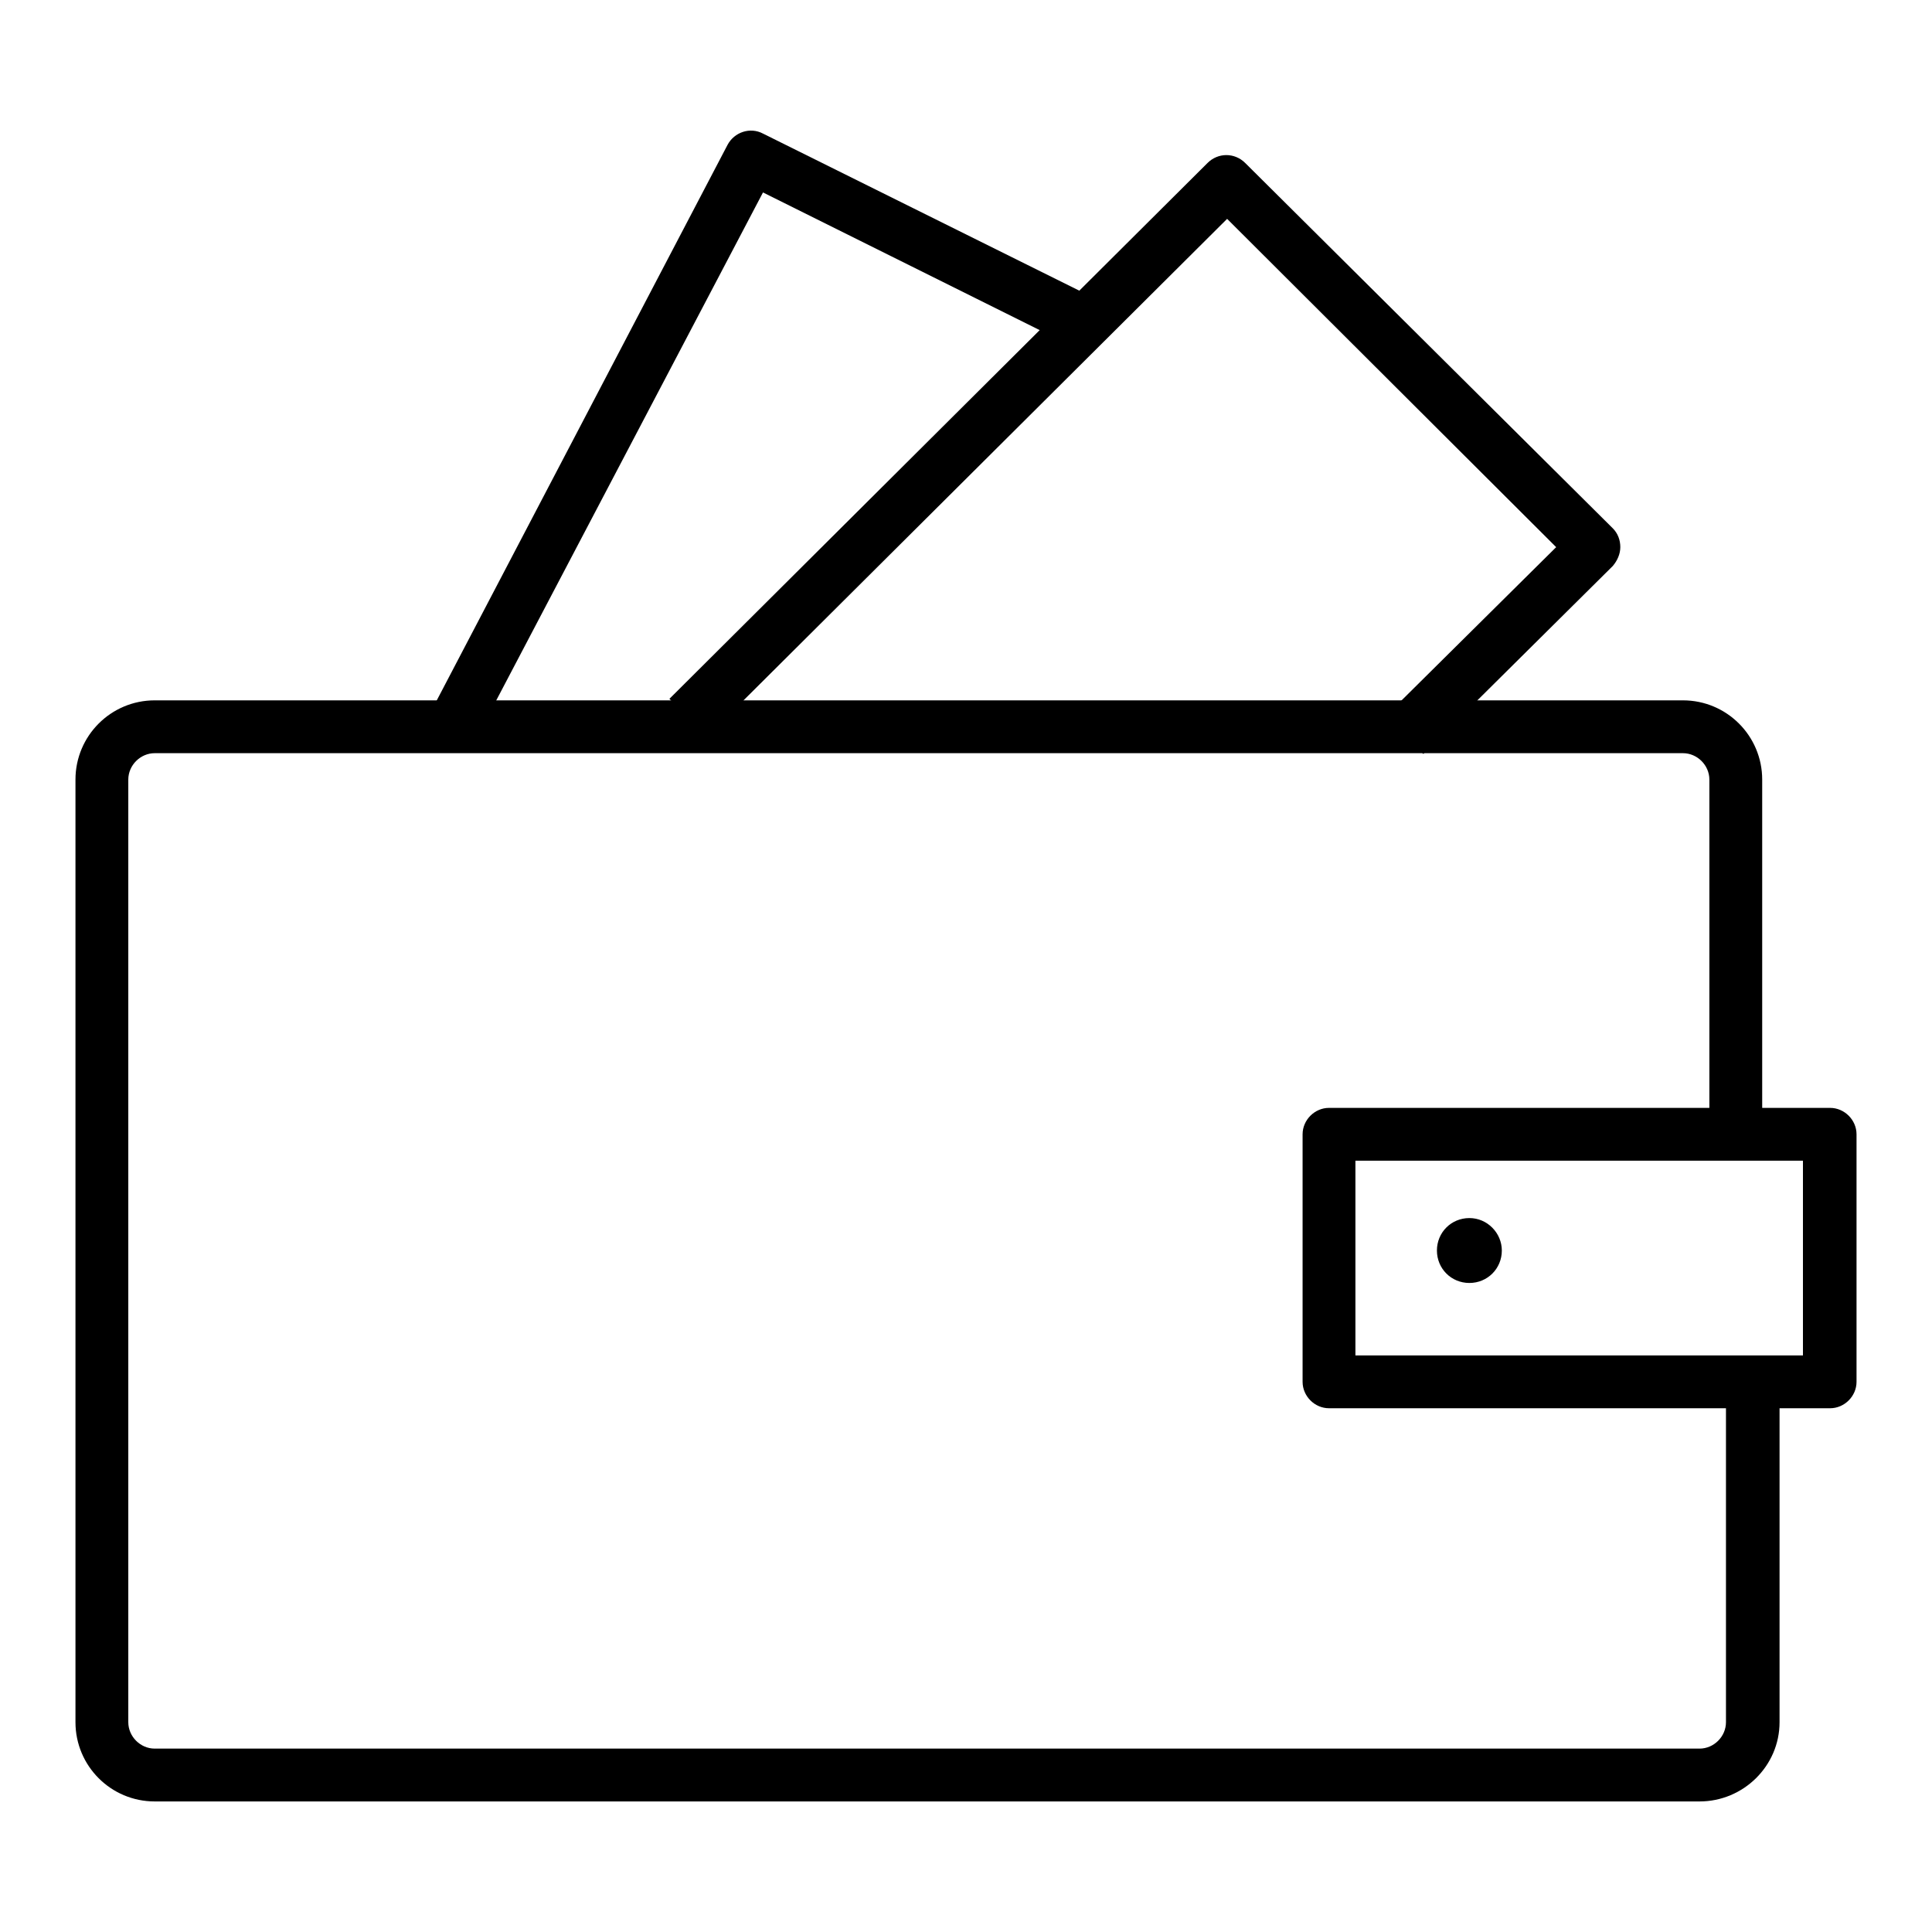 <?xml version="1.0" encoding="utf-8"?>
<!-- Svg Vector Icons : http://www.onlinewebfonts.com/icon -->
<!DOCTYPE svg PUBLIC "-//W3C//DTD SVG 1.1//EN" "http://www.w3.org/Graphics/SVG/1.1/DTD/svg11.dtd">
<svg version="1.1" xmlns="http://www.w3.org/2000/svg" xmlns:xlink="http://www.w3.org/1999/xlink" x="0px" y="0px" viewBox="0 0 256 256" enable-background="new 0 0 256 256" xml:space="preserve">
<g> <path fill="#000000" d="M225.2,238.7H20.5c-5.8,0-10.5-4.7-10.5-10.5V103.3c0-5.8,4.7-10.5,10.5-10.5H223c5.8,0,10.5,4.7,10.5,10.5 V151h-7v-47.7c0-1.9-1.6-3.5-3.5-3.5H20.5c-1.9,0-3.5,1.6-3.5,3.5v124.9c0,1.9,1.6,3.5,3.5,3.5h204.7c1.9,0,3.5-1.6,3.5-3.5v-47.7 h7.1v47.7C235.8,234,231,238.7,225.2,238.7z"/> <path fill="#000000" d="M242.5,186.6h-66.4c-1.9,0-3.5-1.6-3.5-3.5v-32.8c0-1.9,1.6-3.5,3.5-3.5h66.4c1.9,0,3.5,1.6,3.5,3.5v32.8 C246,185,244.4,186.6,242.5,186.6L242.5,186.6z M179.6,179.6h59.3v-25.8h-59.3V179.6z M188.6,99.9l-5-5l22.6-22.4L162.6,29 L93.7,97.6l-5-5l71.3-71c1.4-1.4,3.6-1.4,5,0L213.7,70c0.7,0.7,1,1.6,1,2.5c0,0.9-0.4,1.8-1,2.5L188.6,99.9z"/> <path fill="#000000" d="M63.5,97.1l-6.2-3.2l39.1-74.7c0.9-1.7,3-2.4,4.7-1.5l44.1,21.9l-3.1,6.3l-41-20.4L63.5,97.1z M199,165.7 c0,2.4-1.9,4.3-4.3,4.3c-2.4,0-4.3-1.9-4.3-4.3c0-2.4,1.9-4.3,4.3-4.3C197.1,161.4,199,163.4,199,165.7z"/></g>
</svg>